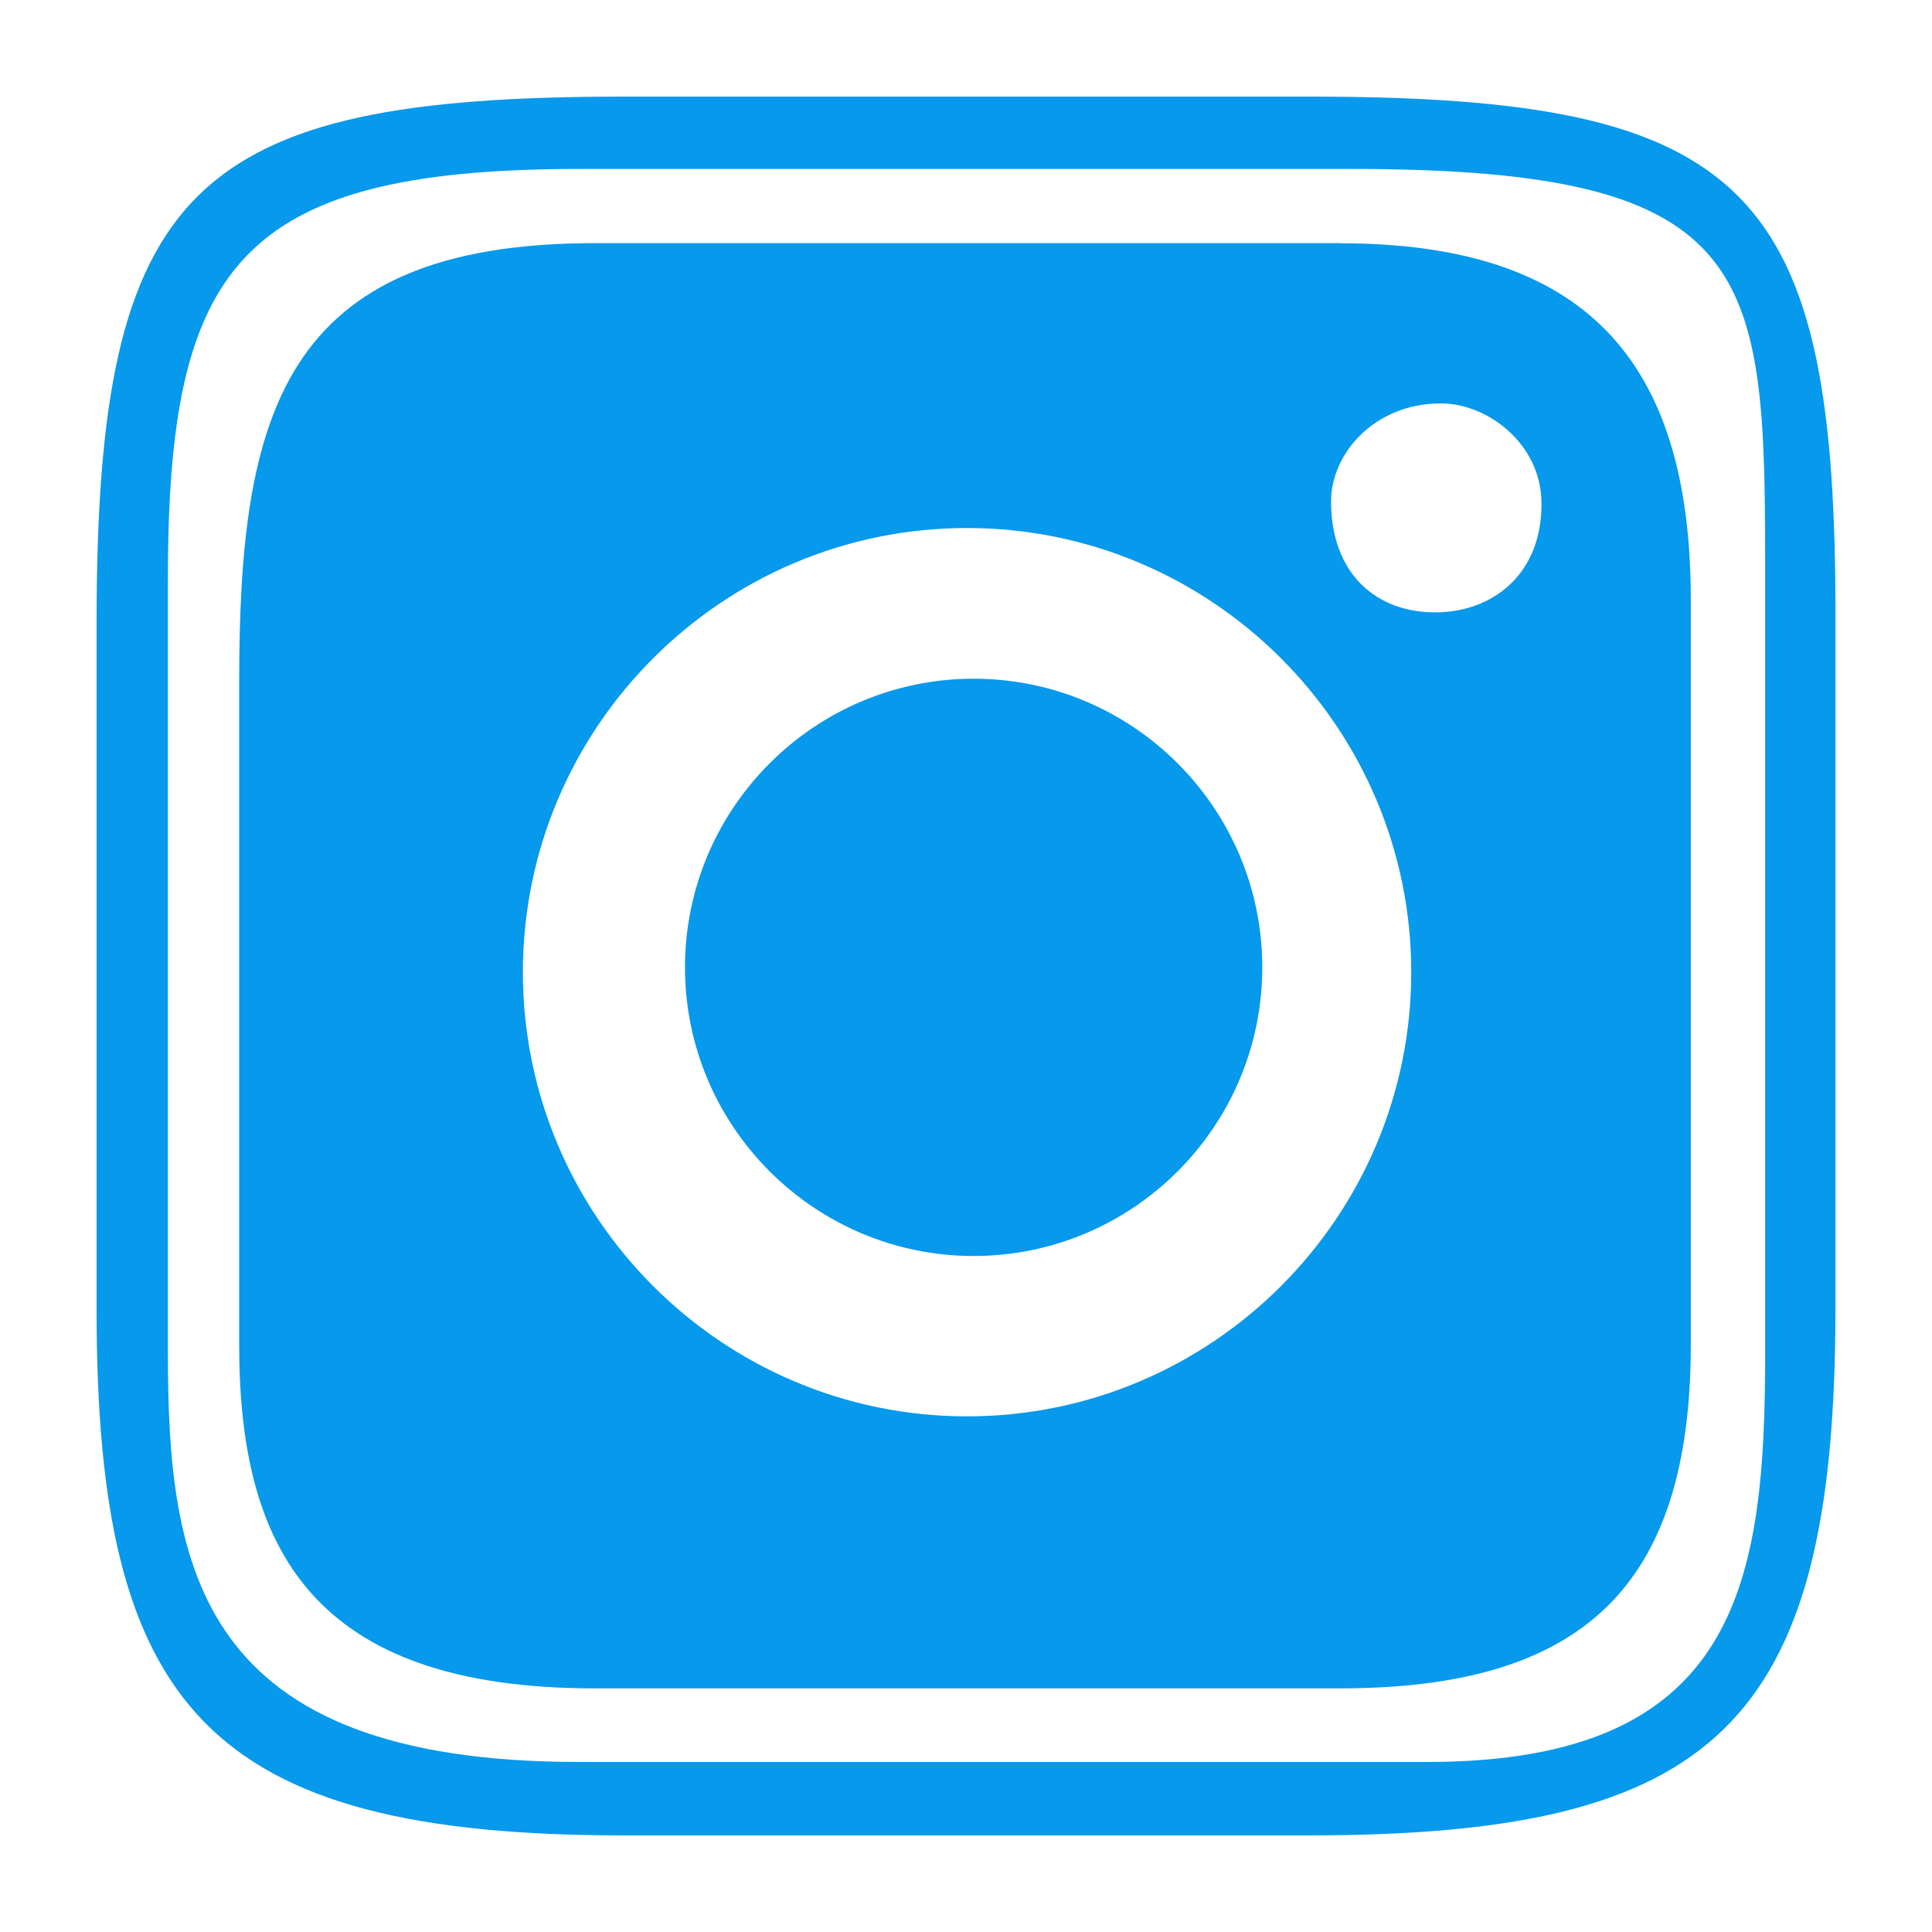 <?xml version="1.0" encoding="UTF-8" standalone="no"?>
<svg
   xmlns:dc="http://purl.org/dc/elements/1.1/"
   xmlns:cc="http://creativecommons.org/ns#"
   xmlns:rdf="http://www.w3.org/1999/02/22-rdf-syntax-ns#"
   xmlns:svg="http://www.w3.org/2000/svg"
   xmlns="http://www.w3.org/2000/svg"
   xmlns:sodipodi="http://sodipodi.sourceforge.net/DTD/sodipodi-0.dtd"
   xmlns:inkscape="http://www.inkscape.org/namespaces/inkscape"
   width="20"
   height="20"
   viewBox="0 0 20 20"
   version="1.1"
   id="svg8"
   sodipodi:docname="instagram - copia.svg"
   inkscape:version="0.92.5 (2060ec1f9f, 2020-04-08)">
  <defs
     id="defs12" />
  <sodipodi:namedview
     pagecolor="#ffffff"
     bordercolor="#666666"
     borderopacity="1"
     objecttolerance="10"
     gridtolerance="10"
     guidetolerance="10"
     inkscape:pageopacity="0"
     inkscape:pageshadow="2"
     inkscape:window-width="3000"
     inkscape:window-height="1875"
     id="namedview10"
     showgrid="false"
     inkscape:zoom="8"
     inkscape:cx="62.966655"
     inkscape:cy="-13.729295"
     inkscape:window-x="-13"
     inkscape:window-y="-13"
     inkscape:window-maximized="1"
     inkscape:current-layer="svg8" />
  <path
     inkscape:connector-curvature="0"
     d="m 13.867,2.517 h -7.712 c -3.261,0 -3.679,1.81 -3.679,4.552 v 6.851 c 0,2.101 0.749,3.558 3.679,3.558 h 7.713 c 2.51,0 3.635,-1.048 3.635,-3.558 V 6.208 c 0,-2.51 -1.125,-3.69 -3.635,-3.69 z m -3.856,12.145 c -2.535,0 -4.598,-2.063 -4.598,-4.598 0,-2.535 2.063,-4.598 4.598,-4.598 2.535,0 4.598,2.063 4.598,4.598 0,2.535 -2.063,4.598 -4.598,4.598 z m 4.872,-8.323 C 14.251,6.351 13.779,5.941 13.779,5.191 c 0,-0.499 0.453,-1.015 1.136,-1.015 0.484,0 1.03,0.414 1.042,1.015 0.015,0.73 -0.481,1.136 -1.074,1.148 z"
     id="path2-2-7-5-7"
     style="stroke-width:0.033;fill:#0699ec;fill-opacity:1"
     sodipodi:nodetypes="sssssssssssssssssss" />
  <path
     inkscape:connector-curvature="0"
     d="M 13.55,1 H 6.46 C 1.981,1 1,1.926 1,6.44 v 7.12 C 1,17.676 2.146,19 6.46,19 h 7.08 C 17.742,19 19,17.875 19,13.56 V 6.44 C 19.015,1.937 18.118,1 13.55,1 Z m 4.723,13 c 0,2.372 -0.266,4.24 -3.5,4.24 H 6 C 2.037,18.24 1.738,16.228 1.738,14 V 6 C 1.738,2.766 2.457,1.749 6,1.749 h 8 c 4.25,0 4.273,1.084 4.273,4.251 z"
     id="path2-7-1-4"
     style="fill:#0699ec;fill-opacity:1"
     sodipodi:nodetypes="ssssssscssssssssss" />
  <path
     inkscape:connector-curvature="0"
     d="m 10.079,7.026 c -1.647,0 -2.988,1.34 -2.988,2.988 0,1.647 1.34,2.988 2.988,2.988 1.647,0 2.988,-1.34 2.988,-2.988 0,-1.647 -1.34,-2.988 -2.988,-2.988 z m 0,0"
     id="path4-4-2-6"
     style="stroke-width:0.027;fill:#0699ec;fill-opacity:1" />
</svg>
